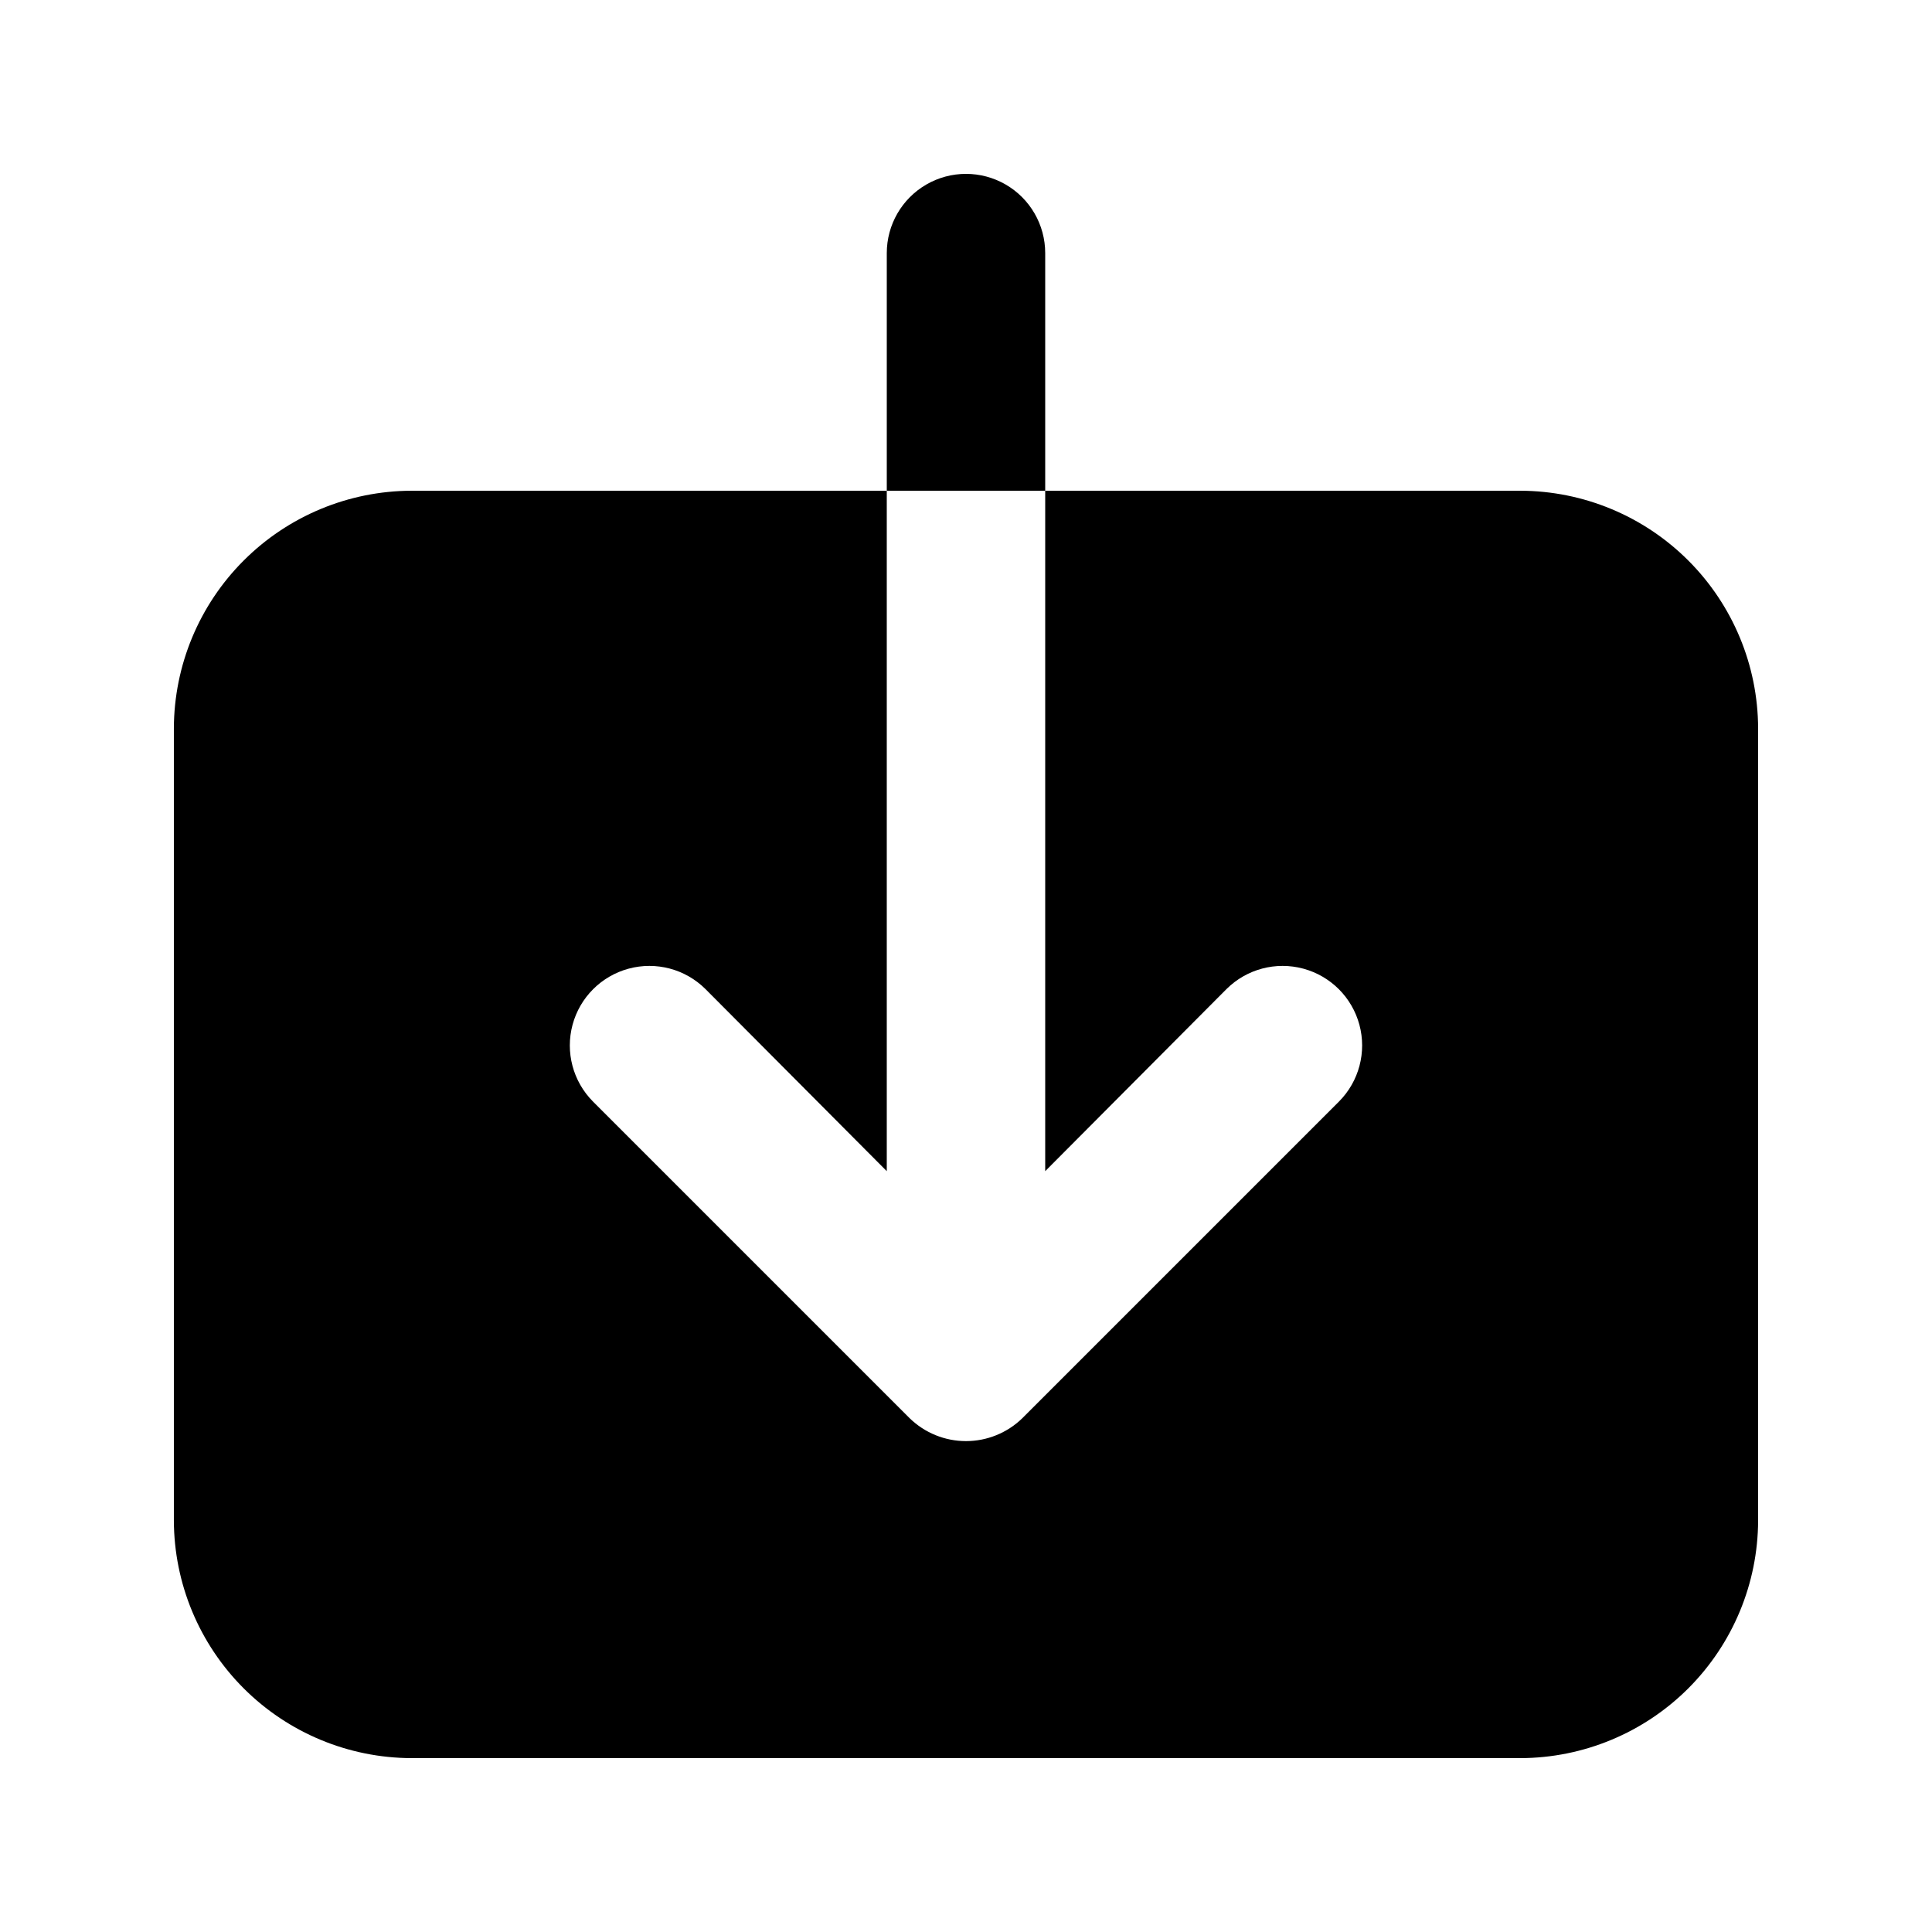 <?xml version="1.0" encoding="UTF-8"?>
<!-- Uploaded to: ICON Repo, www.svgrepo.com, Generator: ICON Repo Mixer Tools -->
<svg fill="#000000" width="800px" height="800px" version="1.1" viewBox="144 144 512 512" xmlns="http://www.w3.org/2000/svg">
 <g>
  <path d="m546.94 274.05h-125.95v180.32l48.07-48.281c5.332-5.289 13.074-7.34 20.328-5.387 7.25 1.953 12.914 7.617 14.867 14.867 1.953 7.254-0.098 14.996-5.387 20.328l-83.969 83.969c-3.992 3.875-9.34 6.043-14.902 6.043-5.566 0-10.914-2.168-14.906-6.043l-83.969-83.969c-5.289-5.332-7.34-13.074-5.387-20.328 1.953-7.25 7.617-12.914 14.871-14.867 7.25-1.953 14.992 0.098 20.324 5.387l48.074 48.281v-180.32h-125.95c-16.688 0.047-32.68 6.699-44.477 18.5-11.801 11.797-18.453 27.789-18.5 44.477v209.92c0.047 16.688 6.699 32.68 18.5 44.48 11.797 11.797 27.789 18.449 44.477 18.496h293.89c16.688-0.047 32.68-6.699 44.48-18.496 11.797-11.801 18.449-27.793 18.496-44.48v-209.92c-0.047-16.688-6.699-32.68-18.496-44.477-11.801-11.801-27.793-18.453-44.48-18.5z"/>
  <path d="m420.99 211.07c0-7.5-4.004-14.43-10.496-18.18-6.496-3.75-14.5-3.75-20.992 0-6.496 3.75-10.496 10.68-10.496 18.18v62.977h41.984z"/>
 </g>
</svg>
